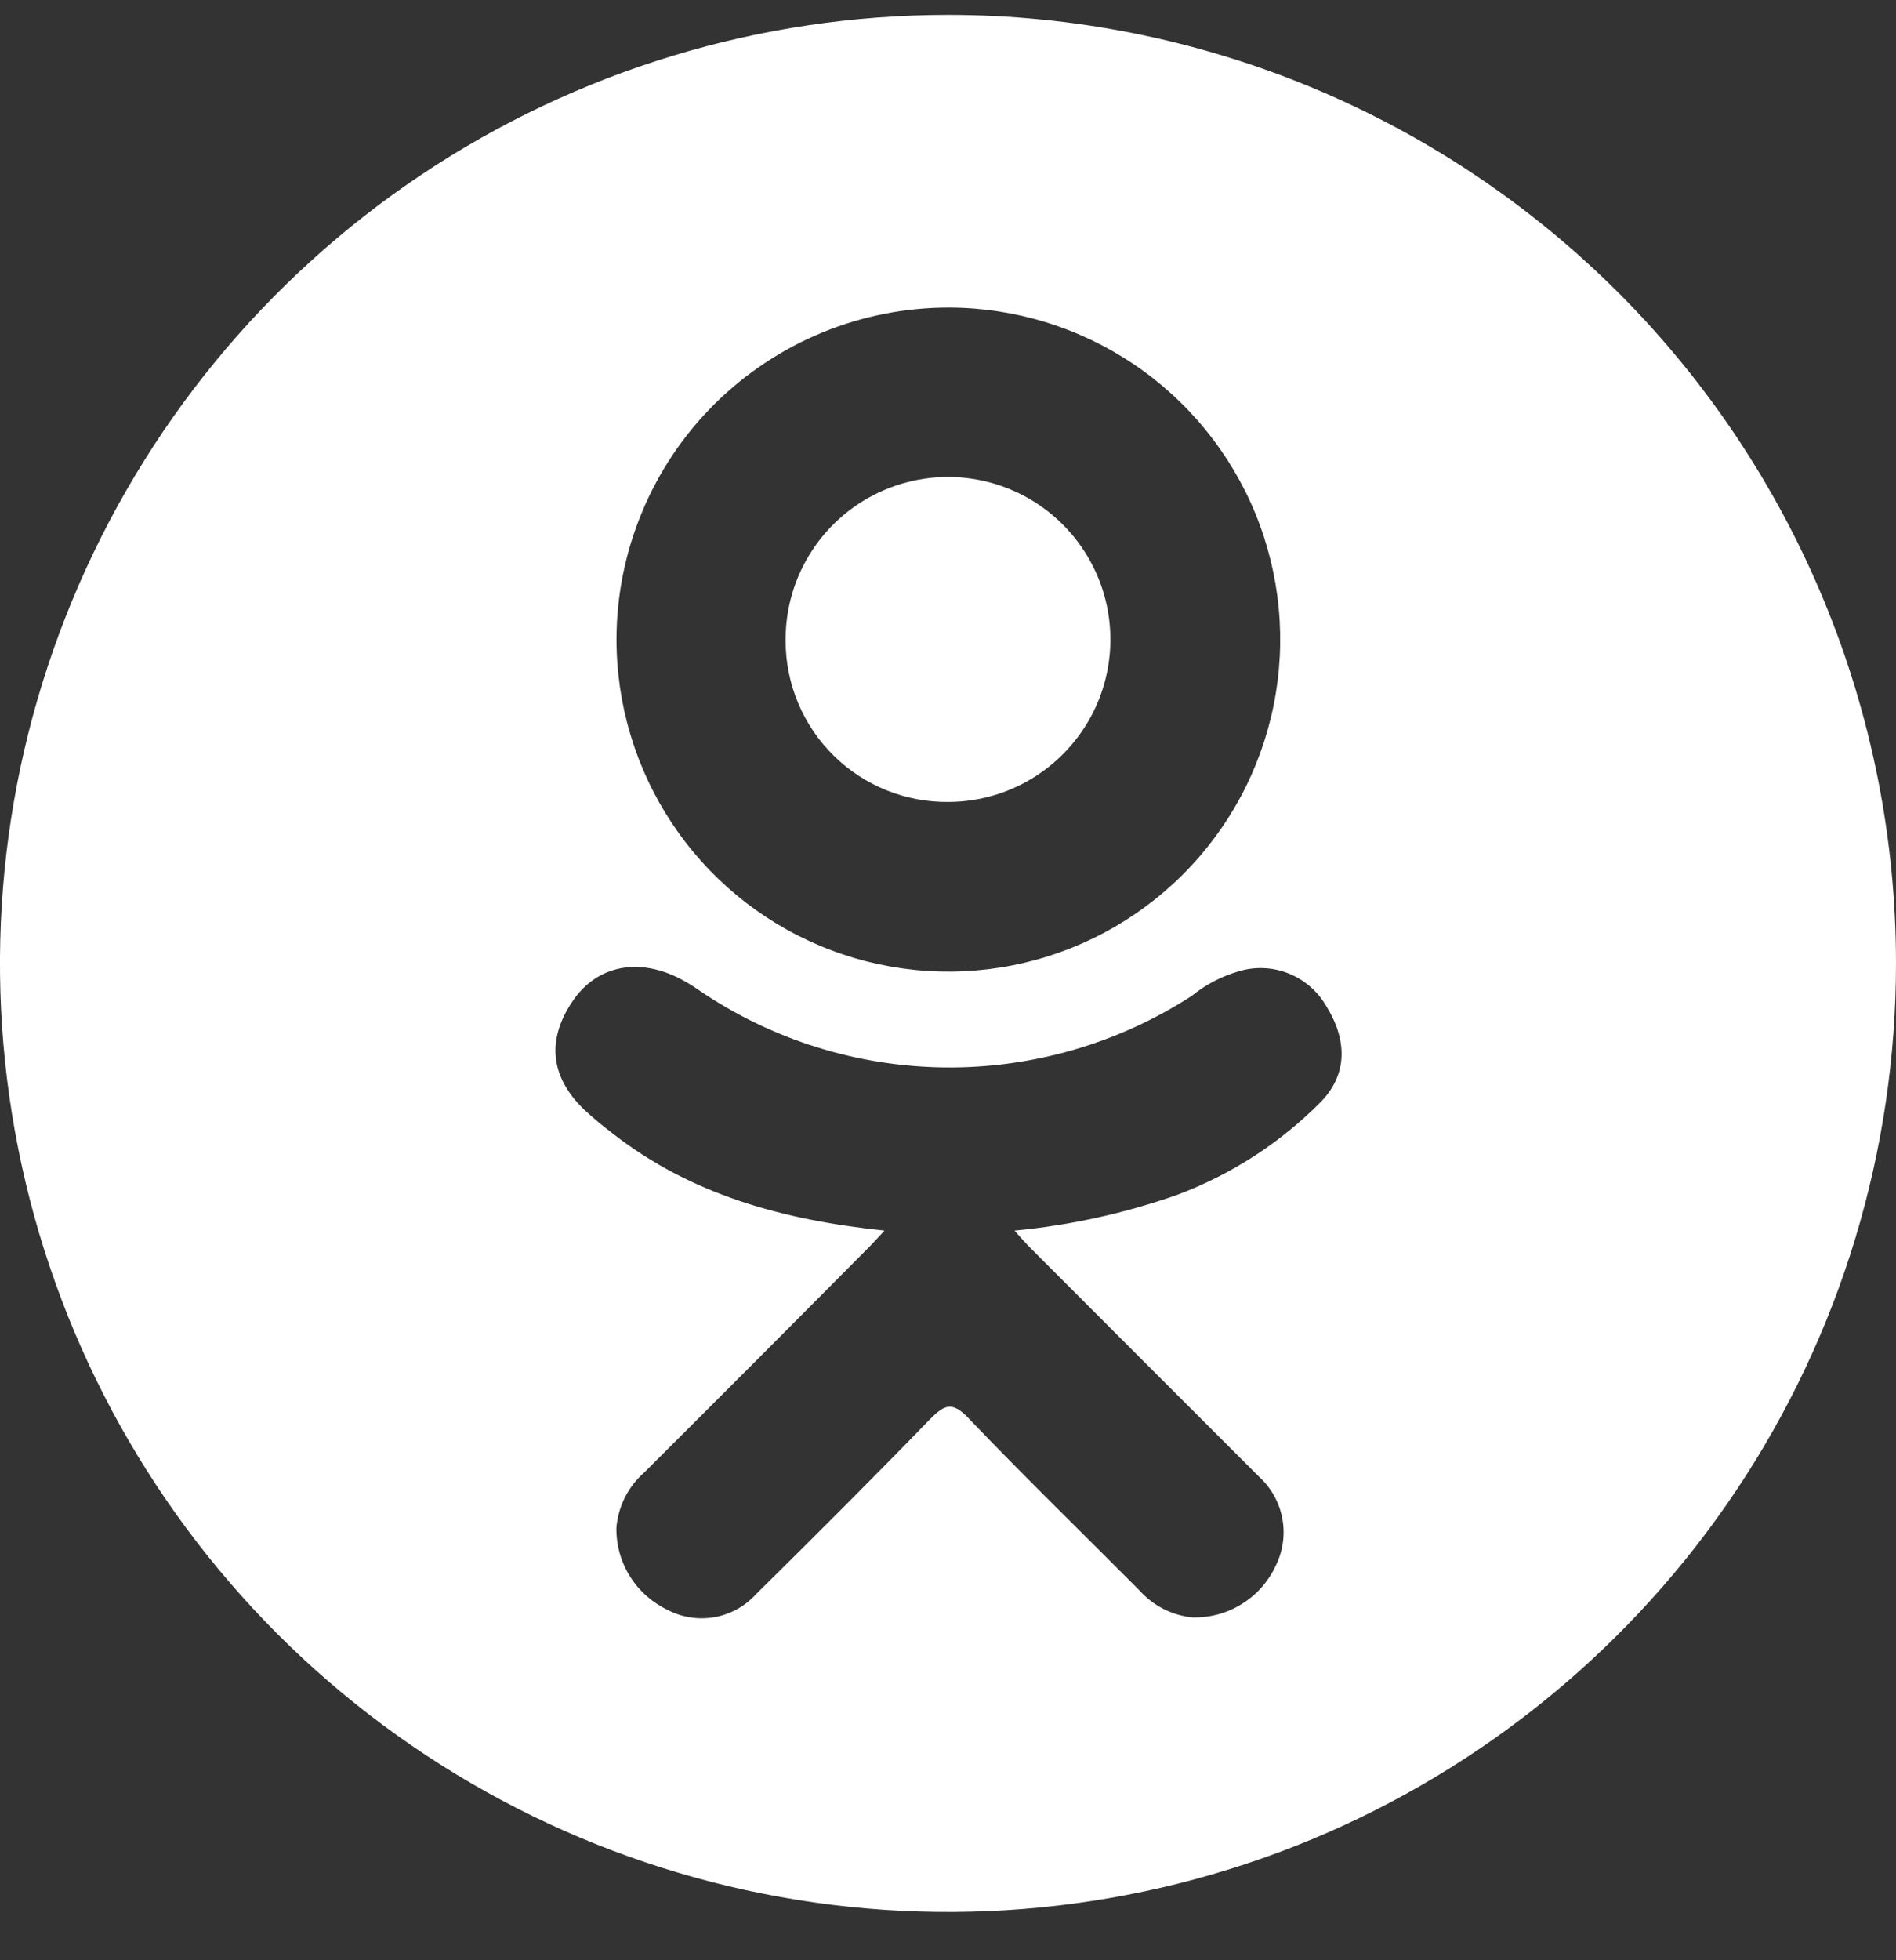<svg width="30" height="31" viewBox="0 0 30 31" fill="none" xmlns="http://www.w3.org/2000/svg">
<rect x="0" y="0" width="30" height="31" fill="#333333" stroke="none"/>
<path fill-rule="evenodd" clip-rule="evenodd" d="M15.015 12.682C15.524 12.679 16.02 12.525 16.441 12.239C16.862 11.954 17.189 11.55 17.381 11.079C17.572 10.608 17.619 10.09 17.516 9.592C17.413 9.094 17.164 8.638 16.802 8.281C16.439 7.924 15.979 7.683 15.479 7.588C14.98 7.493 14.463 7.549 13.995 7.748C13.527 7.947 13.128 8.28 12.85 8.706C12.571 9.131 12.425 9.63 12.431 10.139C12.431 10.476 12.499 10.81 12.63 11.121C12.76 11.432 12.951 11.713 13.192 11.95C13.432 12.187 13.717 12.373 14.03 12.499C14.343 12.624 14.678 12.686 15.015 12.682Z" fill="white"/>
<path fill-rule="evenodd" clip-rule="evenodd" d="M15 0.236C12.033 0.236 9.133 1.116 6.666 2.764C4.199 4.413 2.277 6.756 1.142 9.497C0.006 12.238 -0.291 15.254 0.288 18.163C0.867 21.073 2.296 23.746 4.394 25.844C6.492 27.941 9.165 29.37 12.075 29.948C14.985 30.527 18.001 30.23 20.742 29.094C23.482 27.958 25.825 26.035 27.473 23.569C29.121 21.102 30 18.201 30 15.234C30 13.265 29.612 11.314 28.858 9.494C28.104 7.675 26.999 6.021 25.607 4.628C24.214 3.236 22.56 2.131 20.74 1.377C18.92 0.624 16.97 0.236 15 0.236ZM15.023 4.864C16.061 4.868 17.075 5.179 17.936 5.758C18.798 6.338 19.468 7.16 19.863 8.12C20.257 9.081 20.358 10.136 20.152 11.154C19.947 12.172 19.444 13.106 18.707 13.838C17.971 14.57 17.035 15.067 16.016 15.267C14.997 15.467 13.941 15.36 12.983 14.96C12.025 14.56 11.207 13.885 10.633 13.02C10.058 12.155 9.753 11.14 9.755 10.101C9.757 9.412 9.895 8.729 10.161 8.093C10.427 7.456 10.815 6.878 11.304 6.392C11.793 5.906 12.374 5.52 13.012 5.258C13.65 4.996 14.333 4.862 15.023 4.864ZM20.901 17.424C20.26 18.072 19.485 18.573 18.631 18.894C17.798 19.188 16.931 19.378 16.052 19.461C16.184 19.605 16.241 19.677 16.328 19.76C17.524 20.96 18.724 22.155 19.923 23.355C20.112 23.528 20.241 23.757 20.289 24.009C20.337 24.261 20.302 24.521 20.19 24.751C20.075 25.004 19.888 25.218 19.652 25.364C19.417 25.512 19.143 25.586 18.865 25.578C18.542 25.545 18.243 25.392 18.027 25.149C17.125 24.242 16.207 23.351 15.325 22.428C15.068 22.159 14.947 22.21 14.716 22.443C13.81 23.378 12.889 24.297 11.963 25.211C11.791 25.401 11.56 25.529 11.308 25.574C11.055 25.619 10.795 25.58 10.567 25.461C10.321 25.345 10.113 25.161 9.969 24.931C9.824 24.7 9.75 24.433 9.753 24.161C9.781 23.825 9.937 23.512 10.191 23.289C11.374 22.111 12.554 20.929 13.73 19.743C13.808 19.666 13.882 19.582 13.995 19.461C12.387 19.293 10.936 18.894 9.697 17.927C9.539 17.808 9.387 17.682 9.243 17.548C8.7 17.026 8.645 16.43 9.074 15.813C9.441 15.287 10.06 15.146 10.701 15.448C10.826 15.508 10.945 15.578 11.057 15.658C12.203 16.439 13.555 16.864 14.942 16.881C16.328 16.897 17.689 16.504 18.854 15.751C19.077 15.57 19.334 15.436 19.611 15.357C19.867 15.282 20.142 15.295 20.39 15.395C20.638 15.494 20.846 15.673 20.981 15.904C21.325 16.455 21.319 16.994 20.901 17.424Z" fill="white"/>
</svg>
